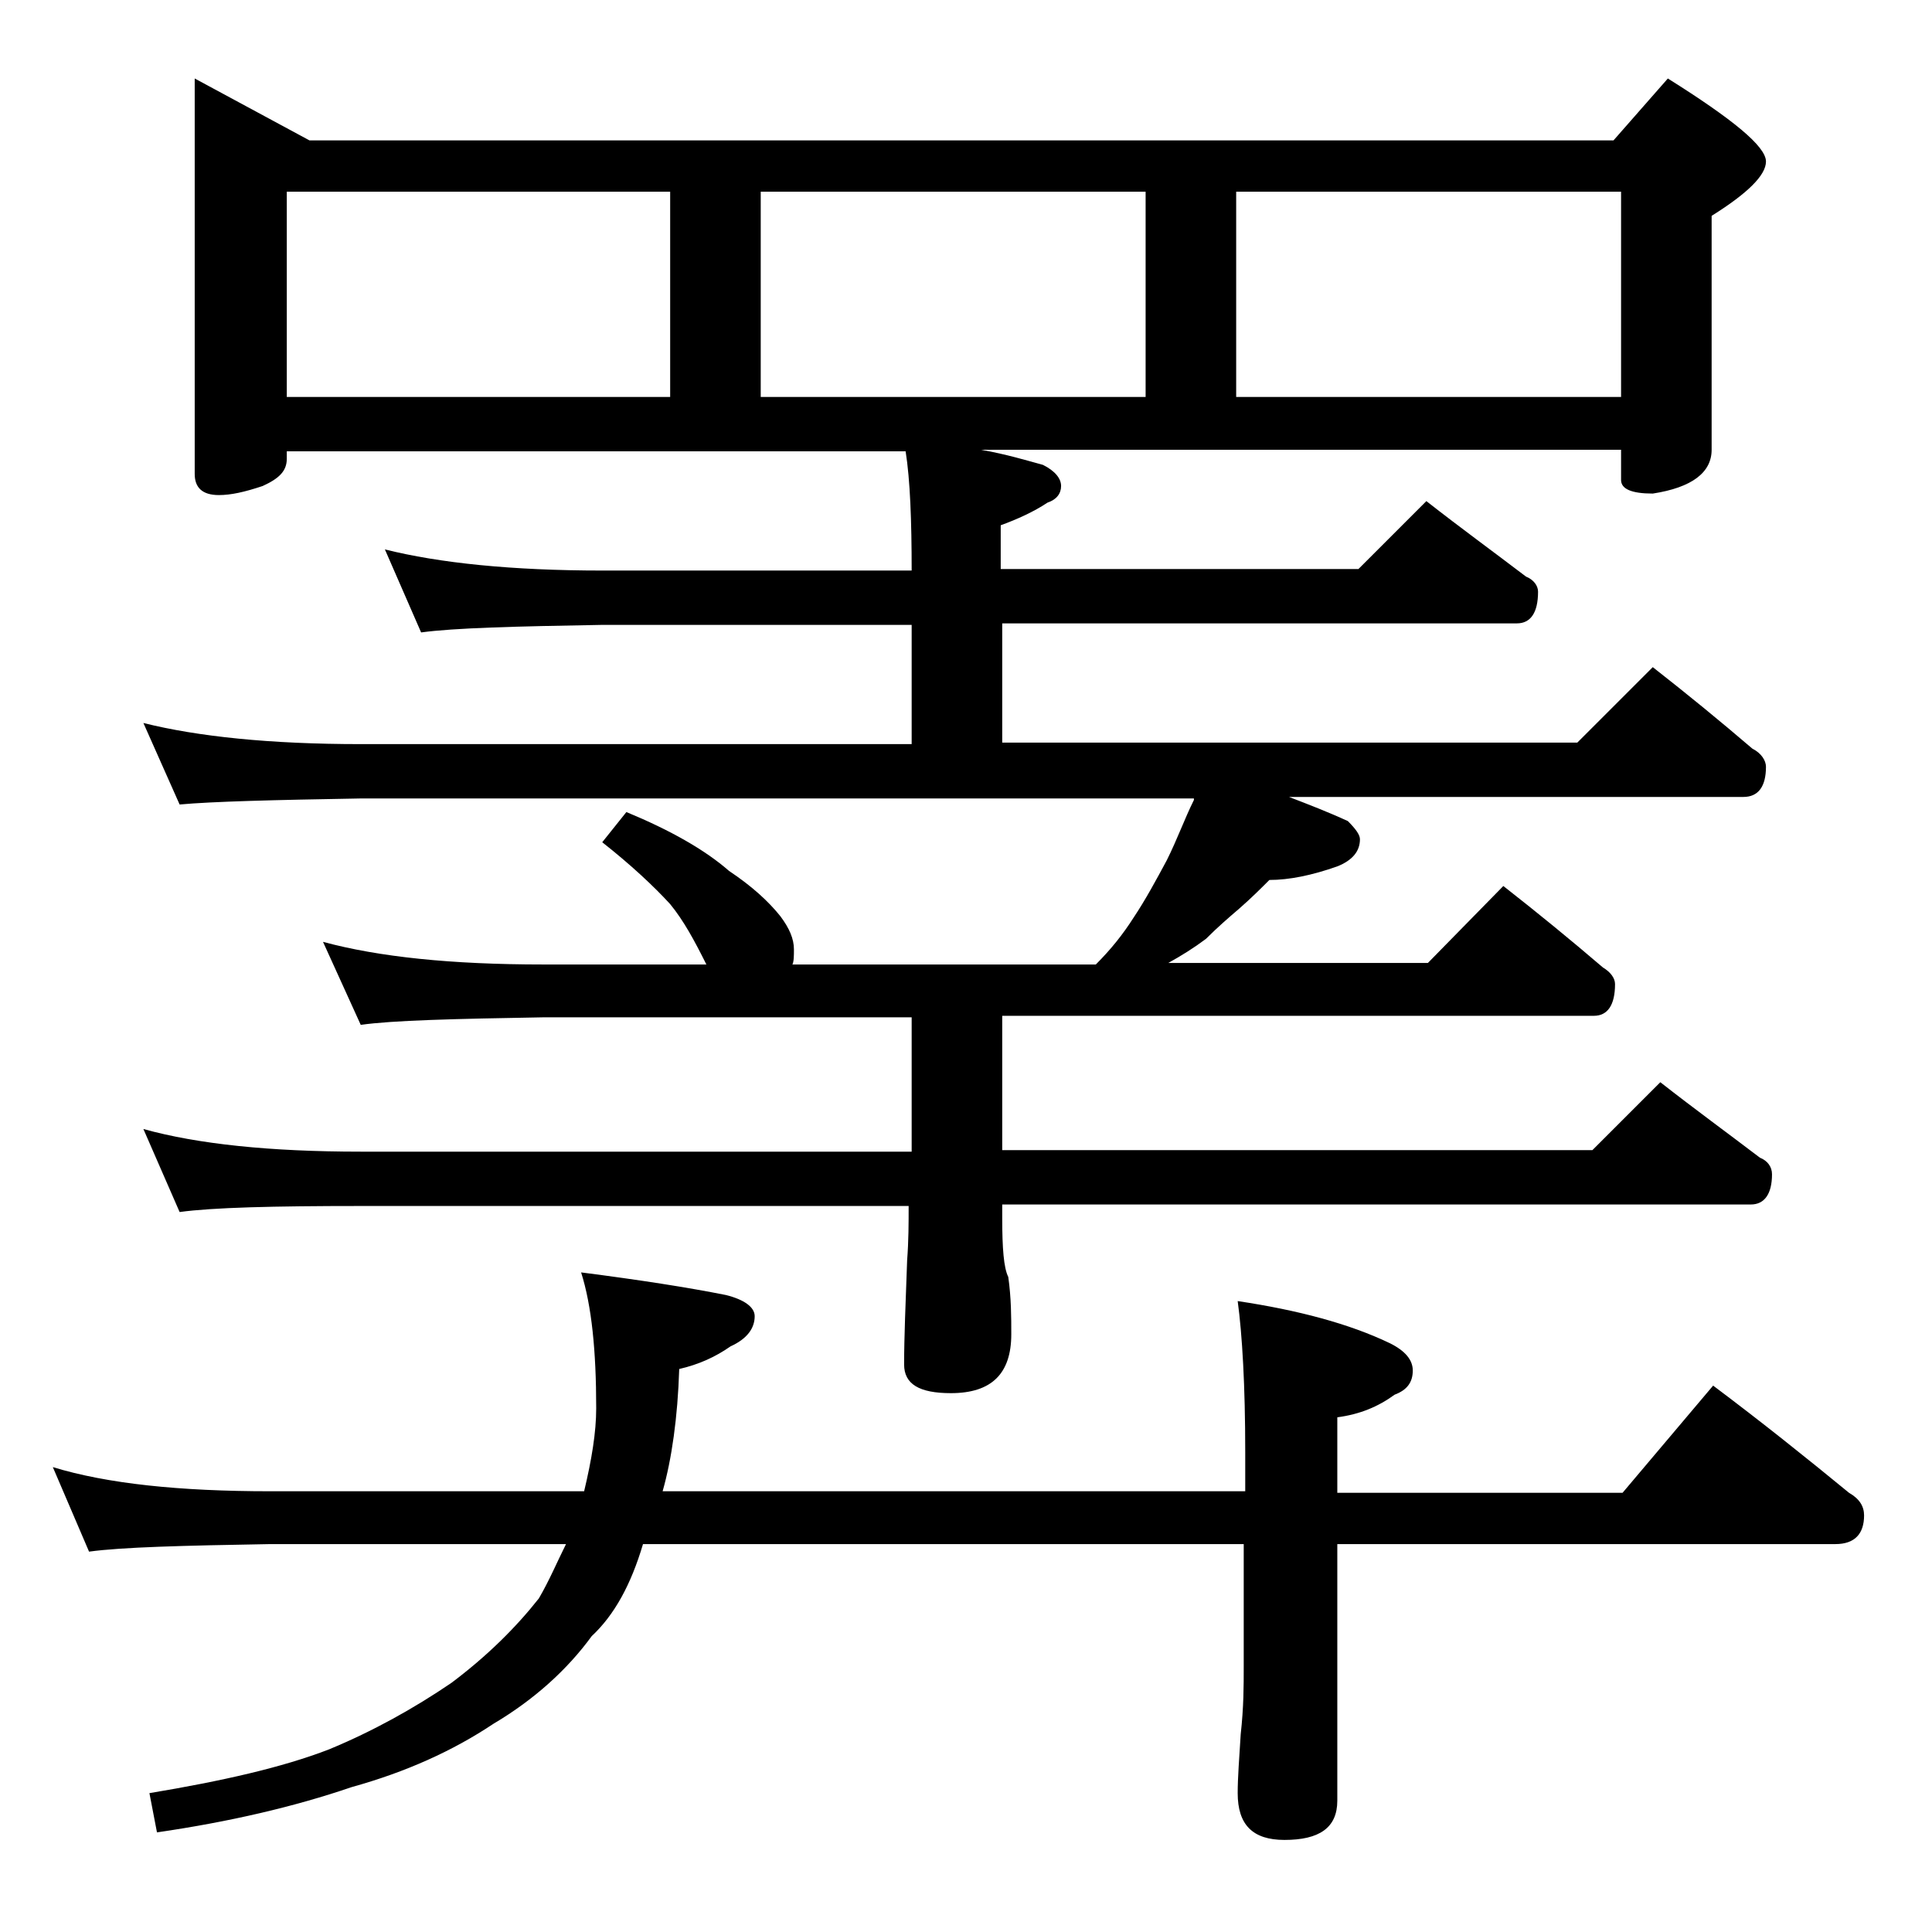 <?xml version="1.0" encoding="utf-8"?>
<!-- Generator: Adobe Illustrator 18.0.0, SVG Export Plug-In . SVG Version: 6.00 Build 0)  -->
<!DOCTYPE svg PUBLIC "-//W3C//DTD SVG 1.1//EN" "http://www.w3.org/Graphics/SVG/1.1/DTD/svg11.dtd">
<svg version="1.1" id="Layer_1" xmlns="http://www.w3.org/2000/svg" xmlns:xlink="http://www.w3.org/1999/xlink" x="0px" y="0px"
	 viewBox="0 0 128 128" enable-background="new 0 0 128 128" xml:space="preserve">
<path d="M3.5,97.2c3.6,1.1,8.4,1.6,14.4,1.6h20.8c0.5-2.1,0.8-3.9,0.8-5.5c0-3.8-0.3-6.8-1-9c3.9,0.5,7.1,1,9.6,1.5
	c1.2,0.3,1.9,0.8,1.9,1.4c0,0.8-0.5,1.5-1.6,2c-1,0.7-2.1,1.2-3.4,1.5c-0.1,3.2-0.5,6-1.1,8.1h38.6v-2.6c0-4.4-0.2-7.8-0.5-10
	c4,0.6,7.4,1.5,10.1,2.8c1,0.5,1.5,1.1,1.5,1.8c0,0.8-0.4,1.3-1.2,1.6c-1.1,0.8-2.3,1.3-3.8,1.5v5h18.9l6-7.1c3.2,2.4,6.2,4.8,9,7.1
	c0.7,0.4,1,0.9,1,1.5c0,1.2-0.6,1.9-1.9,1.9h-33v17c0,1.8-1.2,2.6-3.5,2.6c-2.1,0-3.1-1-3.1-3.1c0-1,0.1-2.3,0.2-3.9
	c0.2-1.8,0.2-3.2,0.2-4.5v-8.1H42.6c-0.8,2.7-1.9,4.7-3.4,6.1c-1.6,2.2-3.8,4.2-6.5,5.8c-2.7,1.8-5.8,3.2-9.4,4.2
	c-3.8,1.3-8.1,2.3-12.9,3l-0.5-2.6c4.8-0.8,8.8-1.7,11.9-2.9c2.9-1.2,5.6-2.7,8.1-4.4c2.4-1.8,4.3-3.7,5.8-5.6
	c0.7-1.2,1.2-2.4,1.8-3.6H17.9c-5.8,0.1-9.8,0.2-12,0.5L3.5,97.2z M12.9,5.2l7.6,4.1h86.4l3.6-4.1c4.3,2.7,6.5,4.5,6.5,5.5
	c0,0.9-1.2,2.1-3.6,3.6v15.5c0,1.5-1.3,2.5-3.9,2.9c-1.4,0-2.1-0.3-2.1-0.9v-2H65c1.7,0.3,3,0.7,4.1,1c0.8,0.4,1.2,0.9,1.2,1.4
	s-0.3,0.9-0.9,1.1c-0.9,0.6-2,1.1-3.1,1.5v2.9H90l4.5-4.5c2.3,1.8,4.5,3.4,6.6,5c0.5,0.2,0.8,0.6,0.8,1c0,1.4-0.5,2.1-1.4,2.1H66.4
	v7.9h38.1l5-5c2.3,1.8,4.5,3.6,6.6,5.4c0.6,0.3,0.9,0.8,0.9,1.2c0,1.3-0.5,2-1.5,2H85.4c1.3,0.5,2.6,1,3.9,1.6
	c0.5,0.5,0.8,0.9,0.8,1.2c0,0.8-0.5,1.4-1.5,1.8c-1.7,0.6-3.2,0.9-4.5,0.9c-0.6,0.6-1.2,1.2-2,1.9c-0.7,0.6-1.4,1.2-2.2,2
	c-0.8,0.6-1.6,1.1-2.5,1.6h17.2l5-5.1c2.3,1.8,4.5,3.6,6.6,5.4c0.5,0.3,0.8,0.7,0.8,1.1c0,1.4-0.5,2.1-1.4,2.1H66.4v8.9h39.1
	l4.5-4.5c2.3,1.8,4.5,3.4,6.6,5c0.5,0.2,0.8,0.6,0.8,1.1c0,1.3-0.5,2-1.4,2H66.4v0.9c0,2,0.1,3.3,0.4,3.9c0.2,1.4,0.2,2.7,0.2,3.8
	c0,2.6-1.3,3.9-4,3.9c-2.1,0-3.1-0.6-3.1-1.9c0-1.8,0.1-4.1,0.2-6.9c0.1-1.3,0.1-2.5,0.1-3.6H23.9c-5.8,0-9.8,0.1-12,0.4l-2.4-5.5
	c3.6,1,8.4,1.5,14.4,1.5h36.5v-8.9H36c-5.9,0.1-10,0.2-12.1,0.5l-2.5-5.5c3.7,1,8.5,1.5,14.6,1.5h10.8c-0.8-1.6-1.5-2.9-2.4-4
	c-1.1-1.2-2.6-2.6-4.5-4.1l1.6-2c2.9,1.2,5.2,2.5,6.8,3.9c1.5,1,2.6,2,3.4,3c0.6,0.8,0.9,1.5,0.9,2.2c0,0.4,0,0.8-0.1,1h20.1
	c1-1,1.8-2,2.5-3.1c0.8-1.2,1.5-2.5,2.2-3.8c0.7-1.4,1.2-2.8,1.8-4v-0.1H23.9c-5.8,0.1-9.8,0.2-12,0.4l-2.4-5.4
	c3.6,0.9,8.4,1.4,14.4,1.4h36.5v-7.9H39.9c-5.8,0.1-9.8,0.2-12,0.5l-2.4-5.5c3.6,0.9,8.4,1.4,14.4,1.4h20.5c0-3.3-0.1-6-0.4-7.9H19
	v0.5c0,0.8-0.5,1.3-1.6,1.8c-1.2,0.4-2.1,0.6-2.9,0.6c-1.1,0-1.6-0.5-1.6-1.4V5.2z M19,26.3h25.4V12.7H19V26.3z M50.4,26.3h25.5
	V12.7H50.4V26.3z M81.9,26.3h25.5V12.7H81.9V26.3z"/>
</svg>
